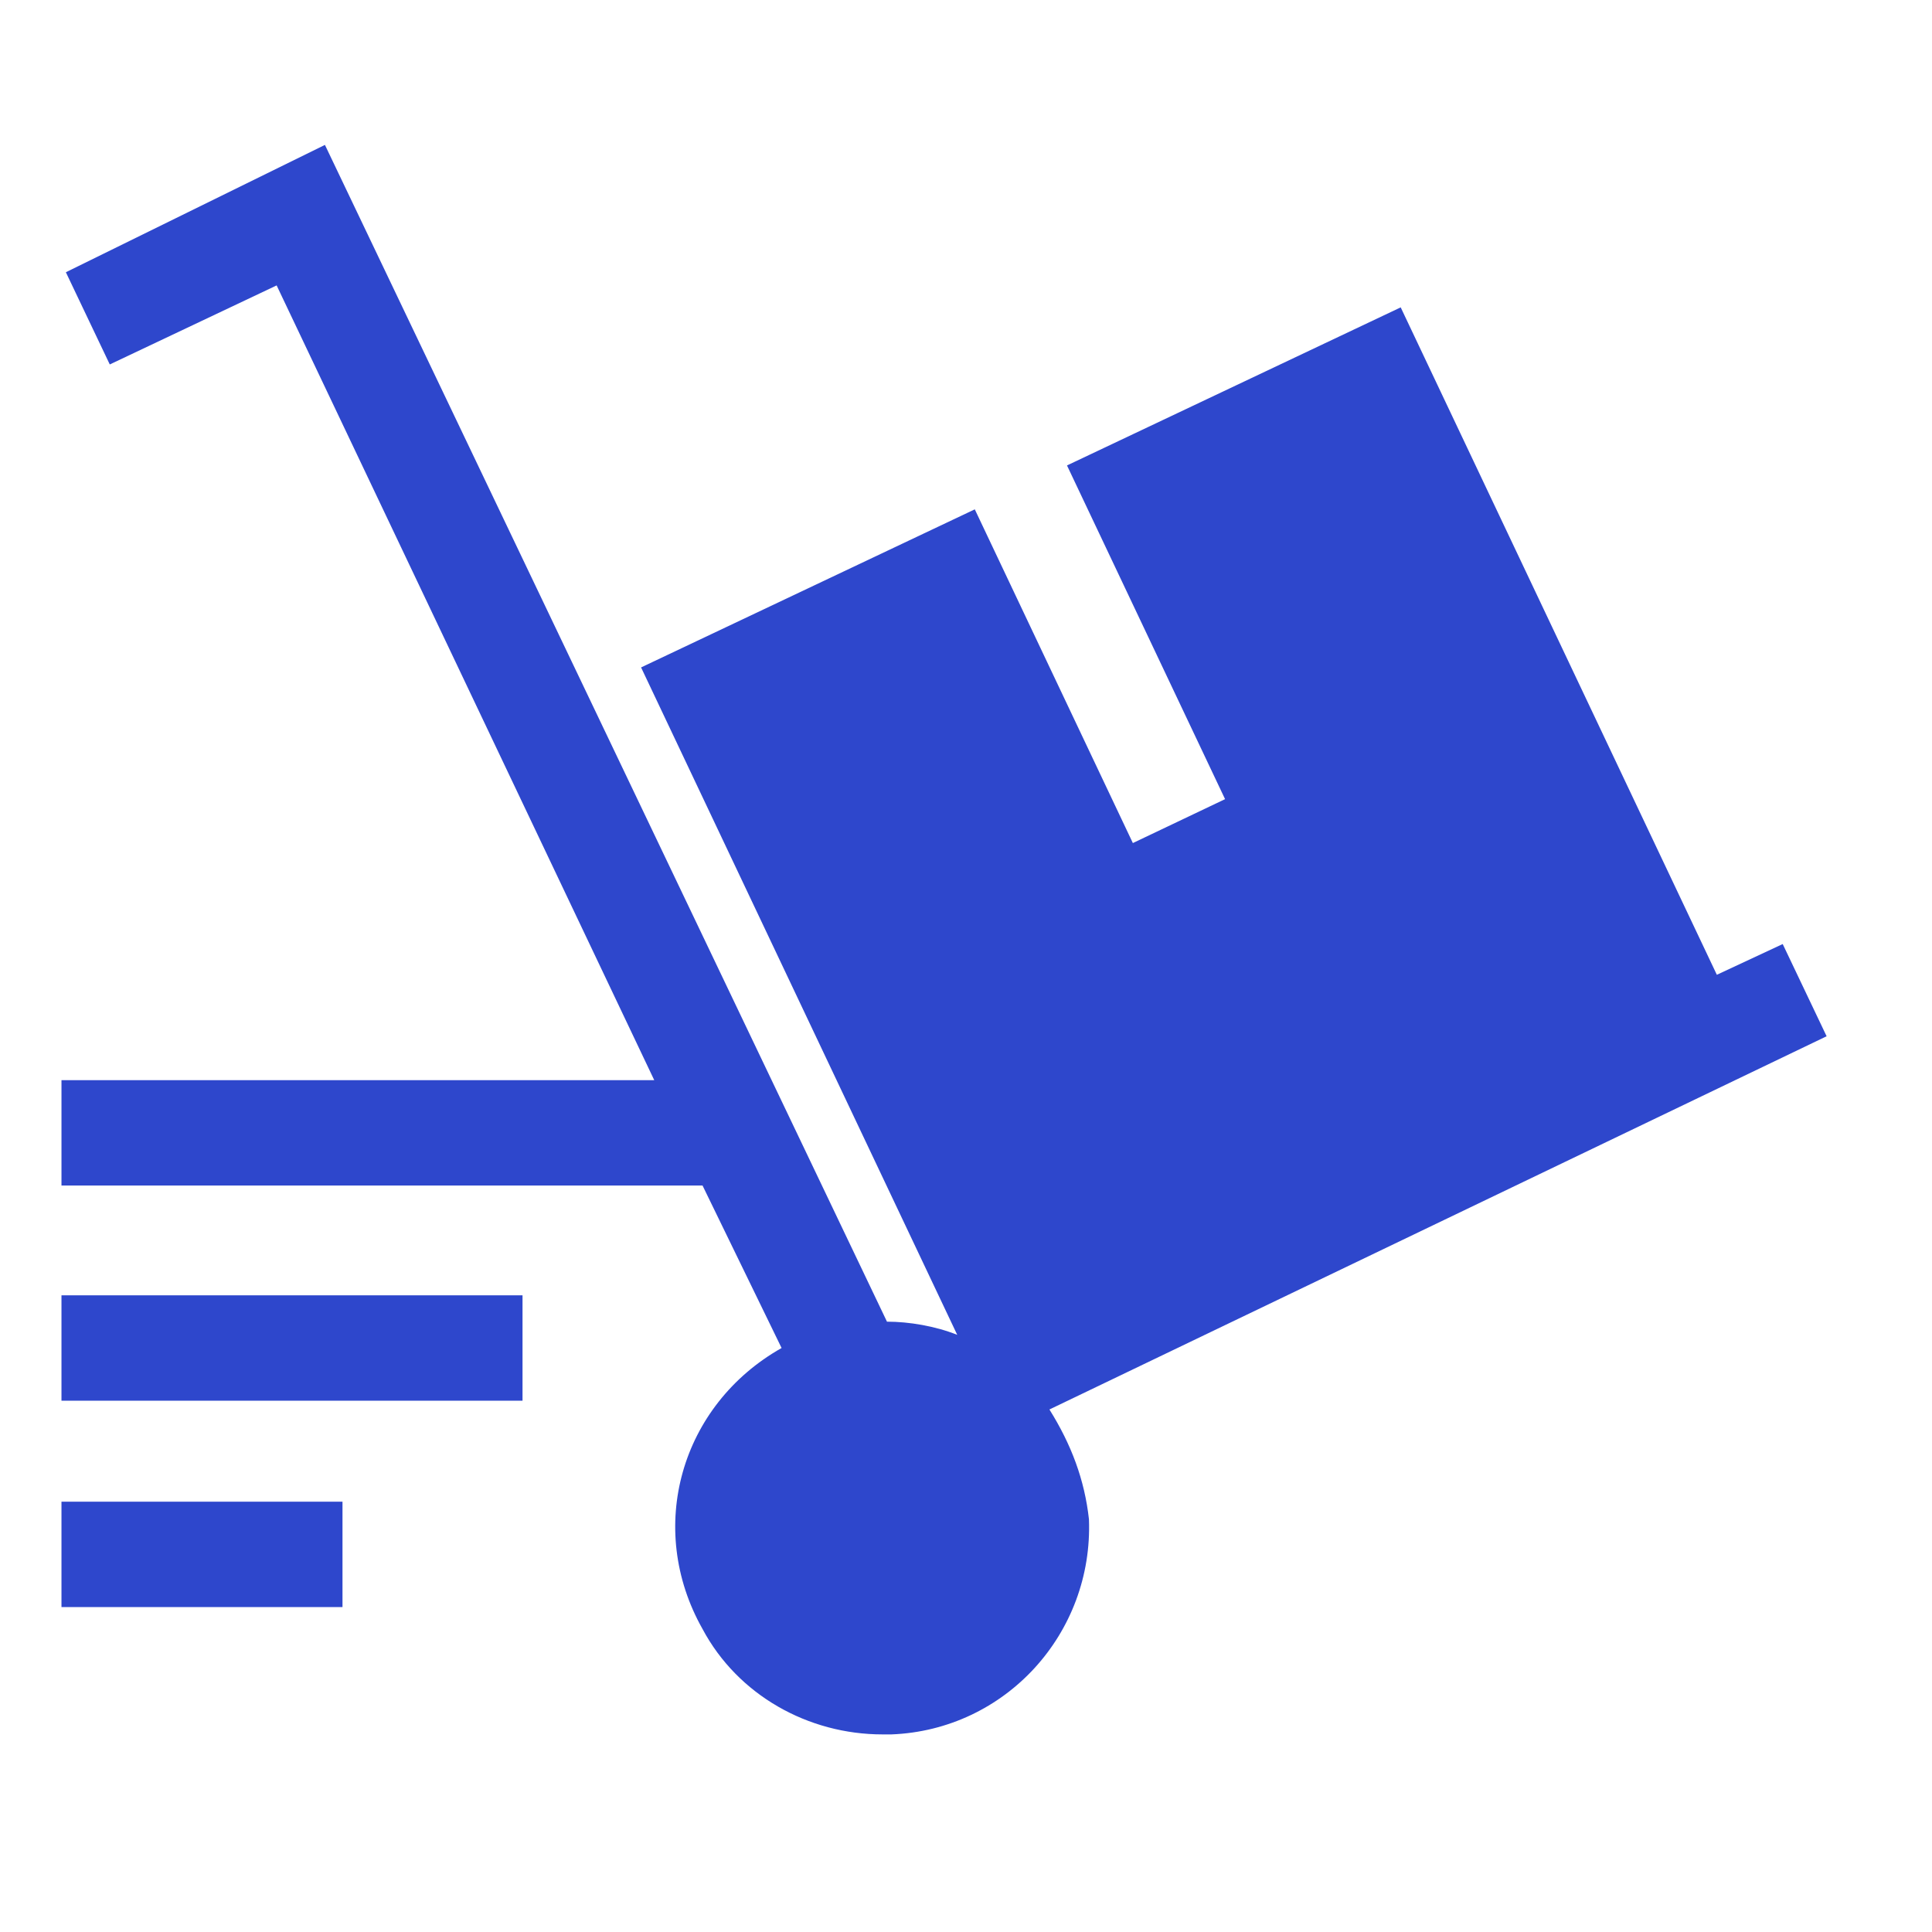 <?xml version="1.0" encoding="utf-8"?>
<!-- Generator: Adobe Illustrator 25.0.0, SVG Export Plug-In . SVG Version: 6.00 Build 0)  -->
<svg version="1.1" id="Layer_1" xmlns="http://www.w3.org/2000/svg" xmlns:xlink="http://www.w3.org/1999/xlink" x="0px" y="0px"
	 width="44px" height="44px" viewBox="0 0 44 44" style="enable-background:new 0 0 44 44;" xml:space="preserve">
<style type="text/css">
	.st0{fill:#2E47CC;}
</style>
<g id="trolley_1078947" transform="translate(395 544)">
	<path id="Path_84641" class="st0" d="M-371.1-511.9l17.7-8.5l-1-2.1l-1.5,0.7l-7.2-15.2l-7.6,3.6l3.6,7.6l-2.1,1l-3.6-7.6l-7.6,3.6
		l7.2,15.2h0c-0.5-0.2-1.1-0.3-1.6-0.3l-12.8-26.8l-5.9,2.9l1,2.1l3.8-1.8l8.6,18.1h-13.5v2.4h14.6l1.8,3.7
		c-2.3,1.3-3.1,4.1-1.8,6.4c0.8,1.5,2.4,2.4,4.1,2.4c0.1,0,0.2,0,0.2,0c2.6-0.1,4.6-2.3,4.5-4.9
		C-370.3-510.3-370.6-511.1-371.1-511.9L-371.1-511.9z"/>
	<path id="Path_84642" class="st0" d="M-393.6-509.8h6.4v2.4h-6.4V-509.8z"/>
	<path id="Path_84643" class="st0" d="M-393.6-514.5h10.5v2.4h-10.5V-514.5z"/>
</g>
<g>
</g>
<g>
</g>
<g>
</g>
<g>
</g>
<g>
</g>
<g>
</g>
<g>
</g>
<g>
</g>
<g>
</g>
<g>
</g>
<g>
</g>
<g>
</g>
<g>
</g>
<g>
</g>
<g>
</g>
</svg>
